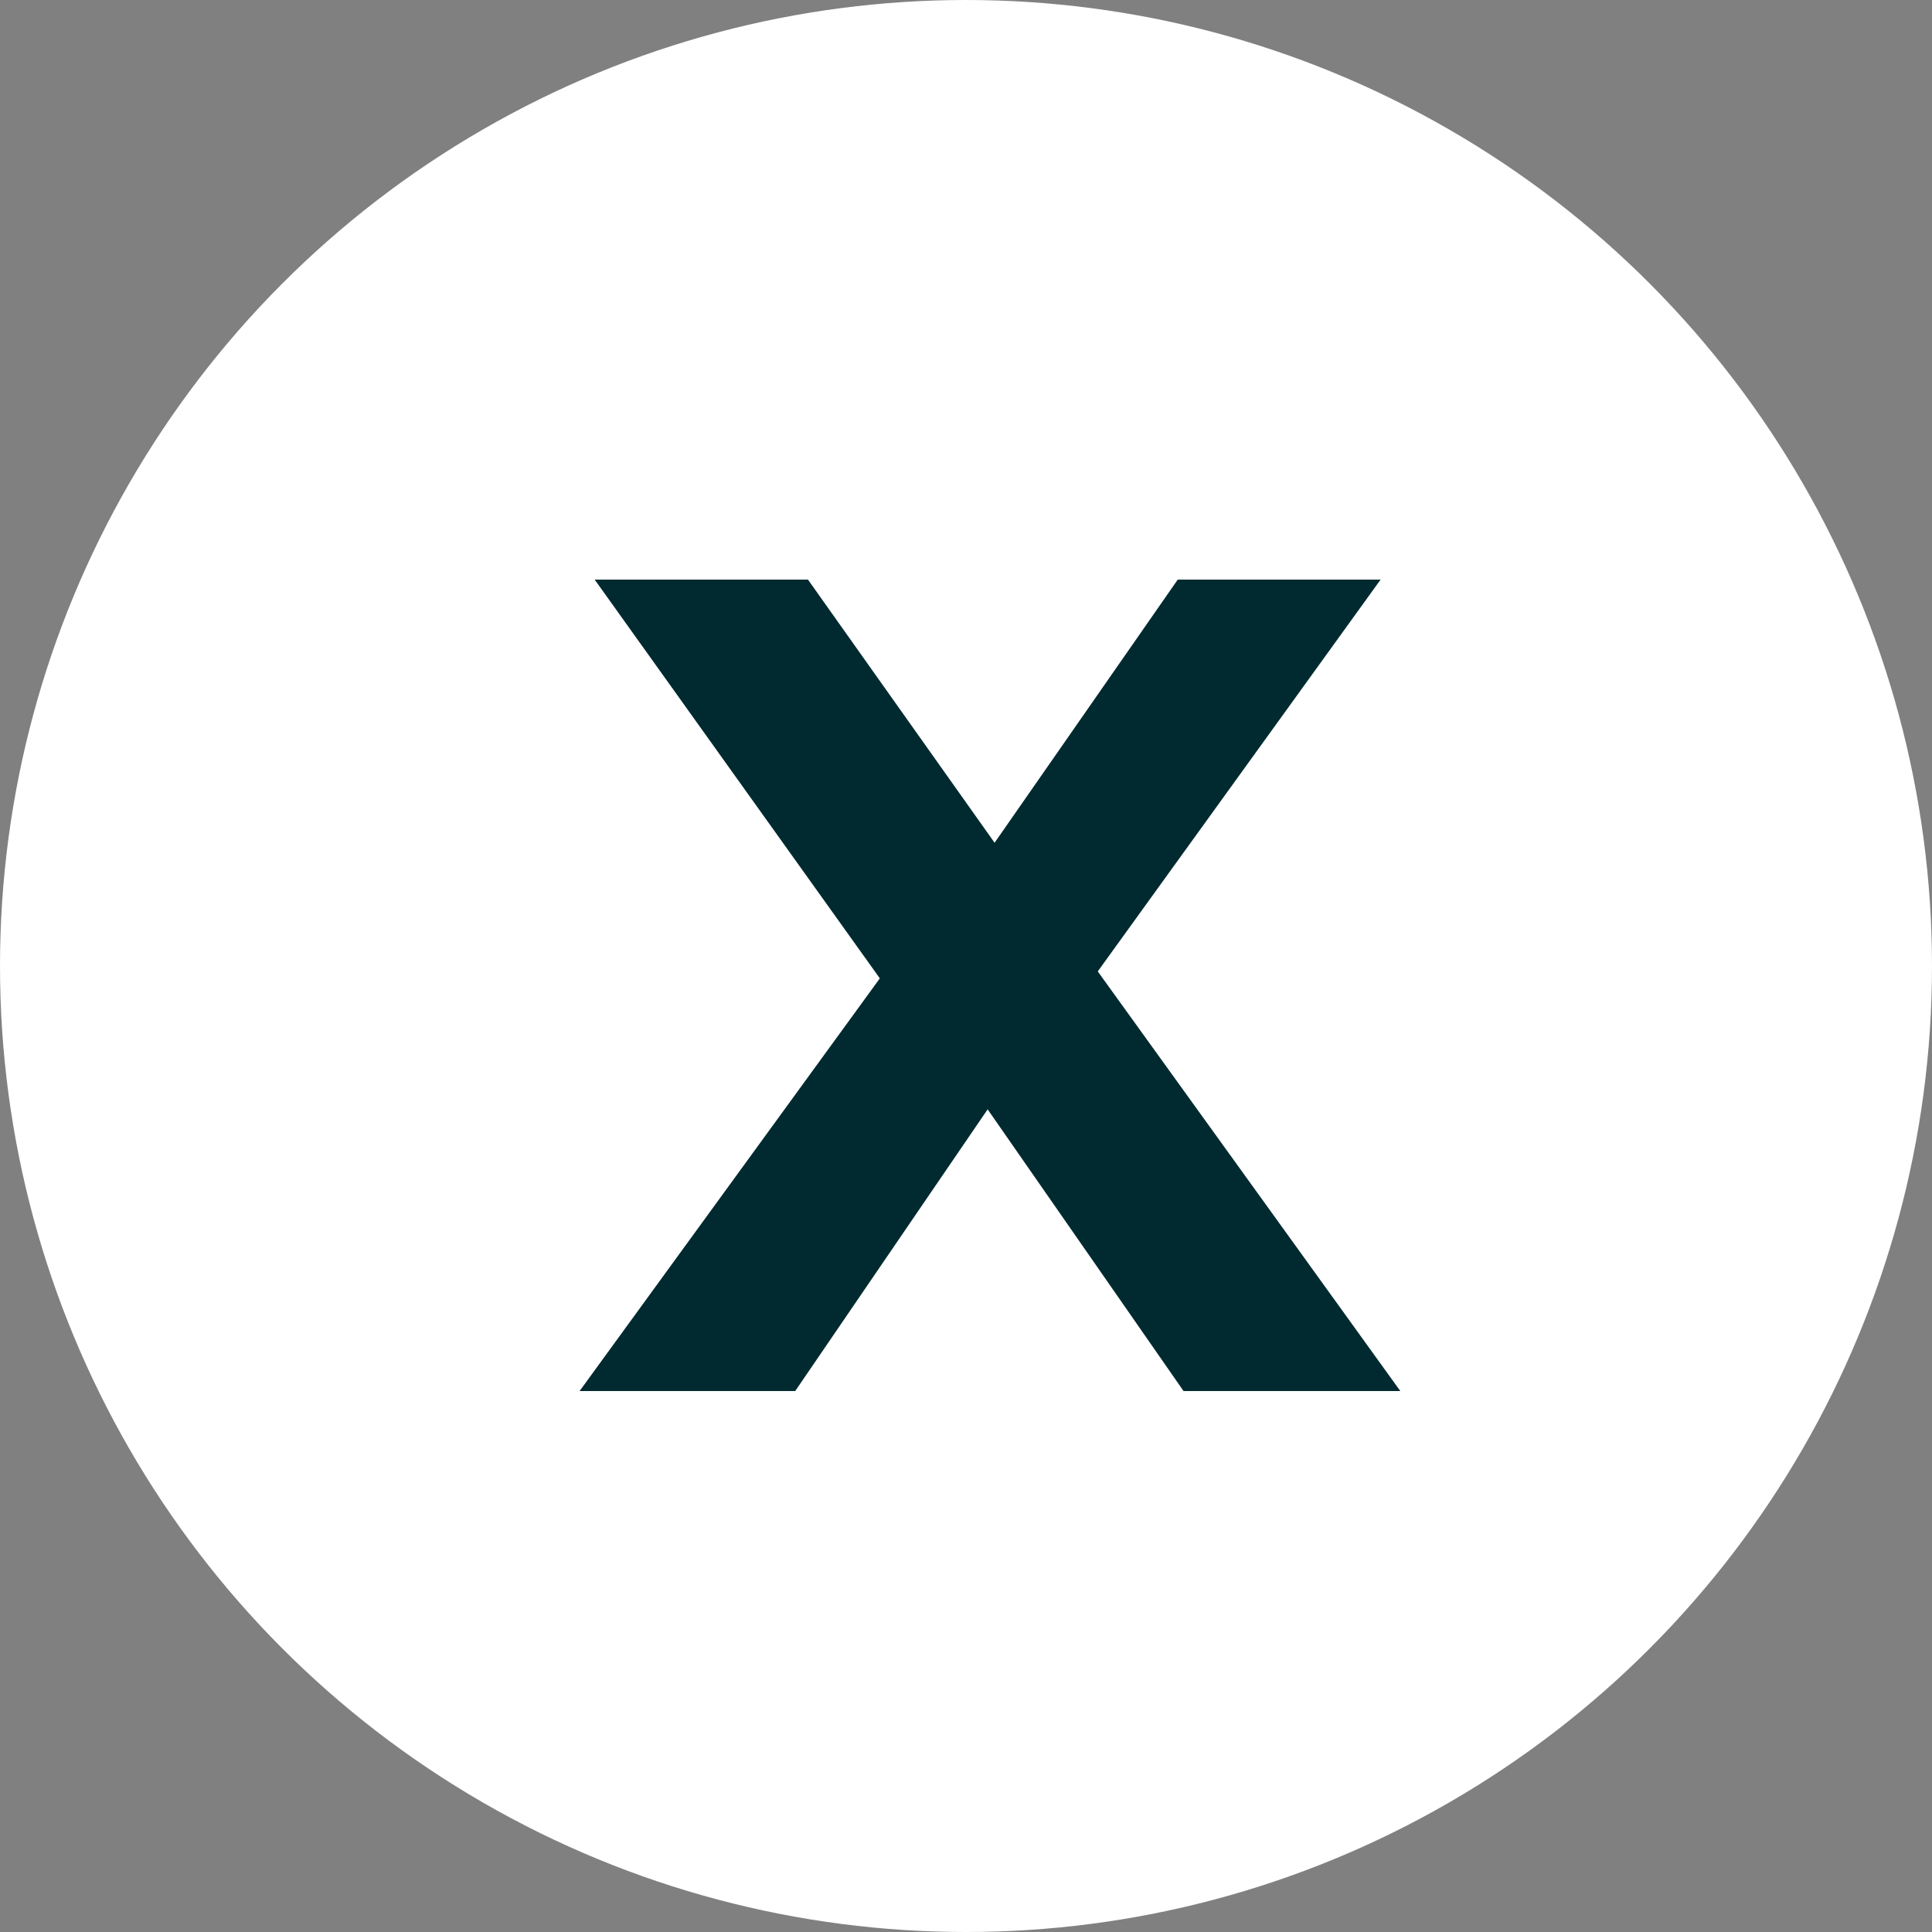 <svg width="30" height="30" viewBox="0 0 30 30" fill="none" xmlns="http://www.w3.org/2000/svg">
<rect x="0" y="0" width="30" height="30" fill="#808080" stroke="none"/>
<circle cx="15" cy="15" r="15" fill="white"/>
<path d="M18.378 21.6L15.336 17.226L12.348 21.6H9L13.662 15.192L9.234 9H12.546L15.444 13.086L18.288 9H21.438L17.046 15.084L21.744 21.6H18.378Z" fill="#002A30"/>
</svg>
